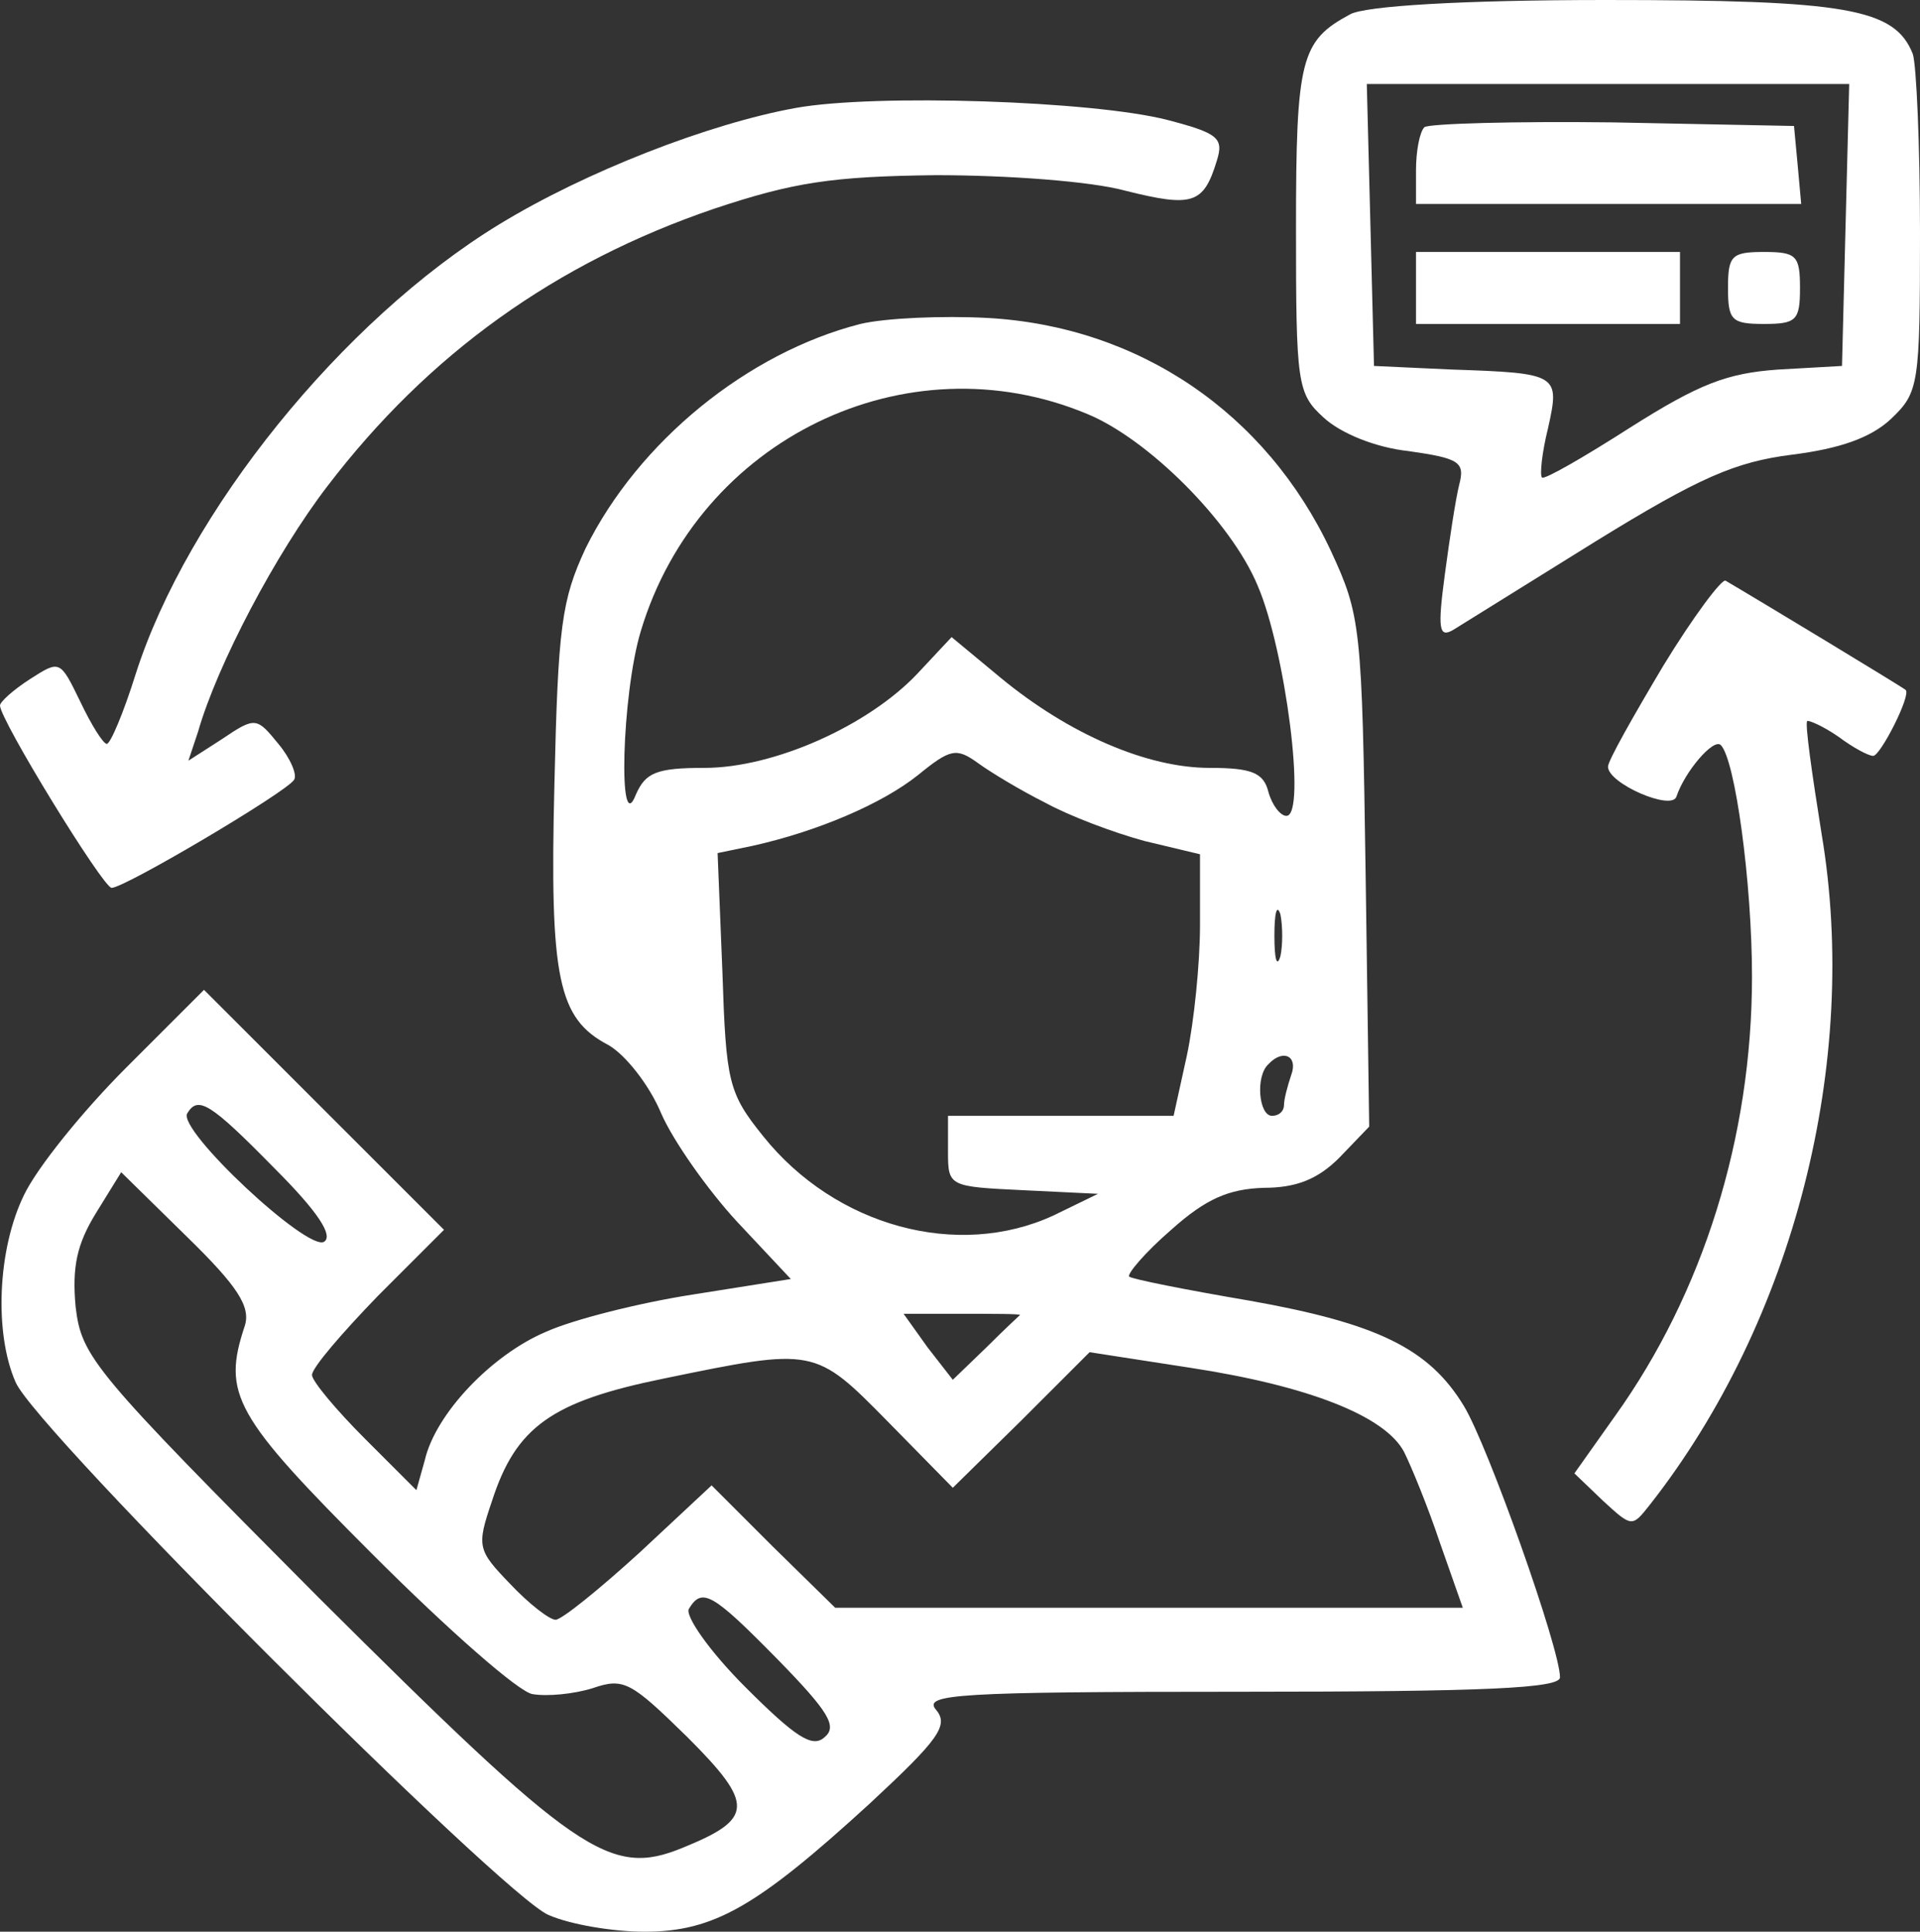 <?xml version="1.0" encoding="UTF-8" standalone="no"?>
<!DOCTYPE svg PUBLIC "-//W3C//DTD SVG 1.1//EN" "http://www.w3.org/Graphics/SVG/1.1/DTD/svg11.dtd">
<svg width="100%" height="100%" viewBox="0 0 160 161" version="1.1" xmlns="http://www.w3.org/2000/svg" xmlns:xlink="http://www.w3.org/1999/xlink" xml:space="preserve" xmlns:serif="http://www.serif.com/" style="fill-rule:evenodd;clip-rule:evenodd;stroke-linejoin:round;stroke-miterlimit:2;">
    <rect x="0" y="0" width="160" height="161" fill="#333333" stroke="none"/>
    <g transform="matrix(1,0,0,1,-17,-23)">
        <g transform="matrix(0.1,0,0,-0.1,0,200)">
            <path d="M1295,1758C1254,1736 1250,1721 1250,1580C1250,1450 1251,1442 1273,1422C1287,1409 1316,1397 1344,1394C1386,1388 1391,1385 1386,1366C1383,1354 1378,1321 1374,1291C1368,1246 1369,1238 1381,1245C1389,1250 1442,1283 1500,1319C1586,1372 1616,1385 1663,1391C1703,1396 1729,1405 1746,1421C1769,1443 1770,1449 1770,1576C1770,1649 1767,1716 1764,1725C1749,1763 1709,1770 1508,1770C1388,1770 1307,1765 1295,1758ZM1708,1583L1705,1465L1652,1462C1609,1459 1586,1450 1529,1414C1490,1389 1457,1370 1455,1372C1453,1374 1455,1393 1460,1413C1470,1458 1469,1459 1380,1462L1315,1465L1312,1583L1309,1700L1711,1700L1708,1583Z" style="fill:white;fill-rule:nonzero;"/>
            <path d="M1357,1664C1353,1660 1350,1644 1350,1628L1350,1600L1671,1600L1668,1633L1665,1665L1514,1668C1432,1669 1361,1667 1357,1664Z" style="fill:white;fill-rule:nonzero;"/>
            <rect x="1350" y="1500" width="220" height="60" style="fill:white;fill-rule:nonzero;"/>
            <path d="M1610,1530C1610,1503 1613,1500 1640,1500C1667,1500 1670,1503 1670,1530C1670,1557 1667,1560 1640,1560C1613,1560 1610,1557 1610,1530Z" style="fill:white;fill-rule:nonzero;"/>
            <path d="M833,1680C761,1667 658,1627 586,1583C455,1503 326,1343 283,1208C273,1176 262,1150 259,1150C256,1150 246,1166 237,1185C220,1220 220,1220 195,1204C181,1195 170,1185 170,1182C170,1170 256,1030 263,1030C274,1030 409,1110 415,1120C418,1124 412,1138 402,1150C384,1172 383,1173 355,1154L327,1136L335,1160C351,1216 400,1309 443,1365C527,1475 633,1551 765,1596C831,1618 863,1623 950,1624C1009,1624 1079,1619 1108,1611C1164,1597 1173,1600 1184,1636C1190,1655 1185,1659 1143,1670C1081,1686 899,1692 833,1680Z" style="fill:white;fill-rule:nonzero;"/>
            <path d="M887,1500C793,1476 702,1402 658,1313C638,1270 635,1248 632,1116C628,954 635,921 677,899C691,891 711,866 721,842C731,819 760,778 784,752L829,704L747,691C702,684 647,670 625,660C580,641 533,592 524,553L517,528L474,571C450,595 430,619 430,624C430,630 455,659 485,690L540,745L340,945L275,880C239,844 201,797 190,774C168,729 165,659 183,618C200,578 589,190 627,174C645,166 681,160 707,160C765,160 801,181 895,267C952,320 961,332 950,345C939,358 967,360 1204,360C1410,360 1470,363 1470,372C1470,396 1410,565 1390,598C1361,646 1318,667 1211,686C1158,695 1113,704 1111,706C1109,708 1124,726 1146,745C1175,771 1194,779 1223,780C1250,780 1268,787 1286,805L1311,831L1308,1043C1305,1248 1304,1257 1279,1311C1225,1426 1119,1498 993,1505C956,1507 908,1505 887,1500ZM1076,1425C1127,1404 1196,1335 1218,1282C1241,1229 1259,1090 1242,1090C1237,1090 1230,1099 1227,1110C1223,1126 1213,1130 1178,1130C1126,1130 1061,1158 1004,1205L963,1239L934,1208C893,1165 815,1130 757,1130C717,1130 708,1126 700,1108C685,1069 688,1191 704,1244C752,1404 925,1488 1076,1425ZM1041,1101C1061,1090 1098,1076 1124,1069L1170,1058L1170,999C1170,967 1165,918 1159,890L1148,840L960,840L960,810C960,781 961,781 1023,778L1085,775L1048,757C968,720 866,748 806,823C777,859 775,868 772,960L768,1059L797,1065C851,1077 905,1100 935,1124C962,1146 967,1147 985,1134C996,1126 1021,1111 1041,1101ZM1237,973C1234,963 1232,971 1232,990C1232,1009 1234,1017 1237,1008C1239,998 1239,982 1237,973ZM1246,874C1243,865 1240,854 1240,849C1240,844 1236,840 1230,840C1219,840 1216,873 1227,883C1239,896 1252,890 1246,874ZM399,796C435,760 448,740 440,735C426,727 318,828 326,842C335,857 345,851 399,796ZM374,665C355,608 365,590 481,474C543,412 603,359 614,358C626,356 648,358 664,363C690,372 696,368 743,322C799,266 798,254 739,230C678,205 651,224 436,438C247,628 238,639 233,681C230,714 234,733 250,759L271,793L326,739C368,698 379,681 374,665ZM1020,674C1020,674 1007,662 992,647L964,620L943,647L923,675L972,675C998,675 1020,675 1020,674ZM910,585L964,530L1021,586L1078,643L1162,630C1260,615 1324,590 1340,560C1346,548 1360,514 1370,484L1389,430L866,430L814,481L763,532L703,476C669,445 638,420 633,420C628,420 611,433 595,450C568,478 567,481 580,519C600,581 630,602 723,621C849,647 849,647 910,585ZM818,387C861,343 868,331 857,322C847,313 833,322 791,364C761,394 741,423 744,429C755,447 763,443 818,387Z" style="fill:white;fill-rule:nonzero;"/>
            <path d="M1556,1215C1531,1173 1510,1136 1510,1131C1510,1117 1563,1094 1567,1106C1574,1127 1598,1155 1604,1149C1616,1137 1630,1034 1630,956C1630,822 1589,692 1516,590L1482,542L1506,519C1530,497 1530,497 1545,516C1665,669 1720,885 1688,1075C1680,1125 1674,1167 1676,1169C1677,1170 1689,1165 1702,1156C1714,1147 1727,1140 1731,1140C1737,1140 1763,1191 1758,1195C1756,1197 1632,1272 1608,1286C1605,1288 1581,1256 1556,1215Z" style="fill:white;fill-rule:nonzero;"/>
        </g>
    </g>
</svg>

